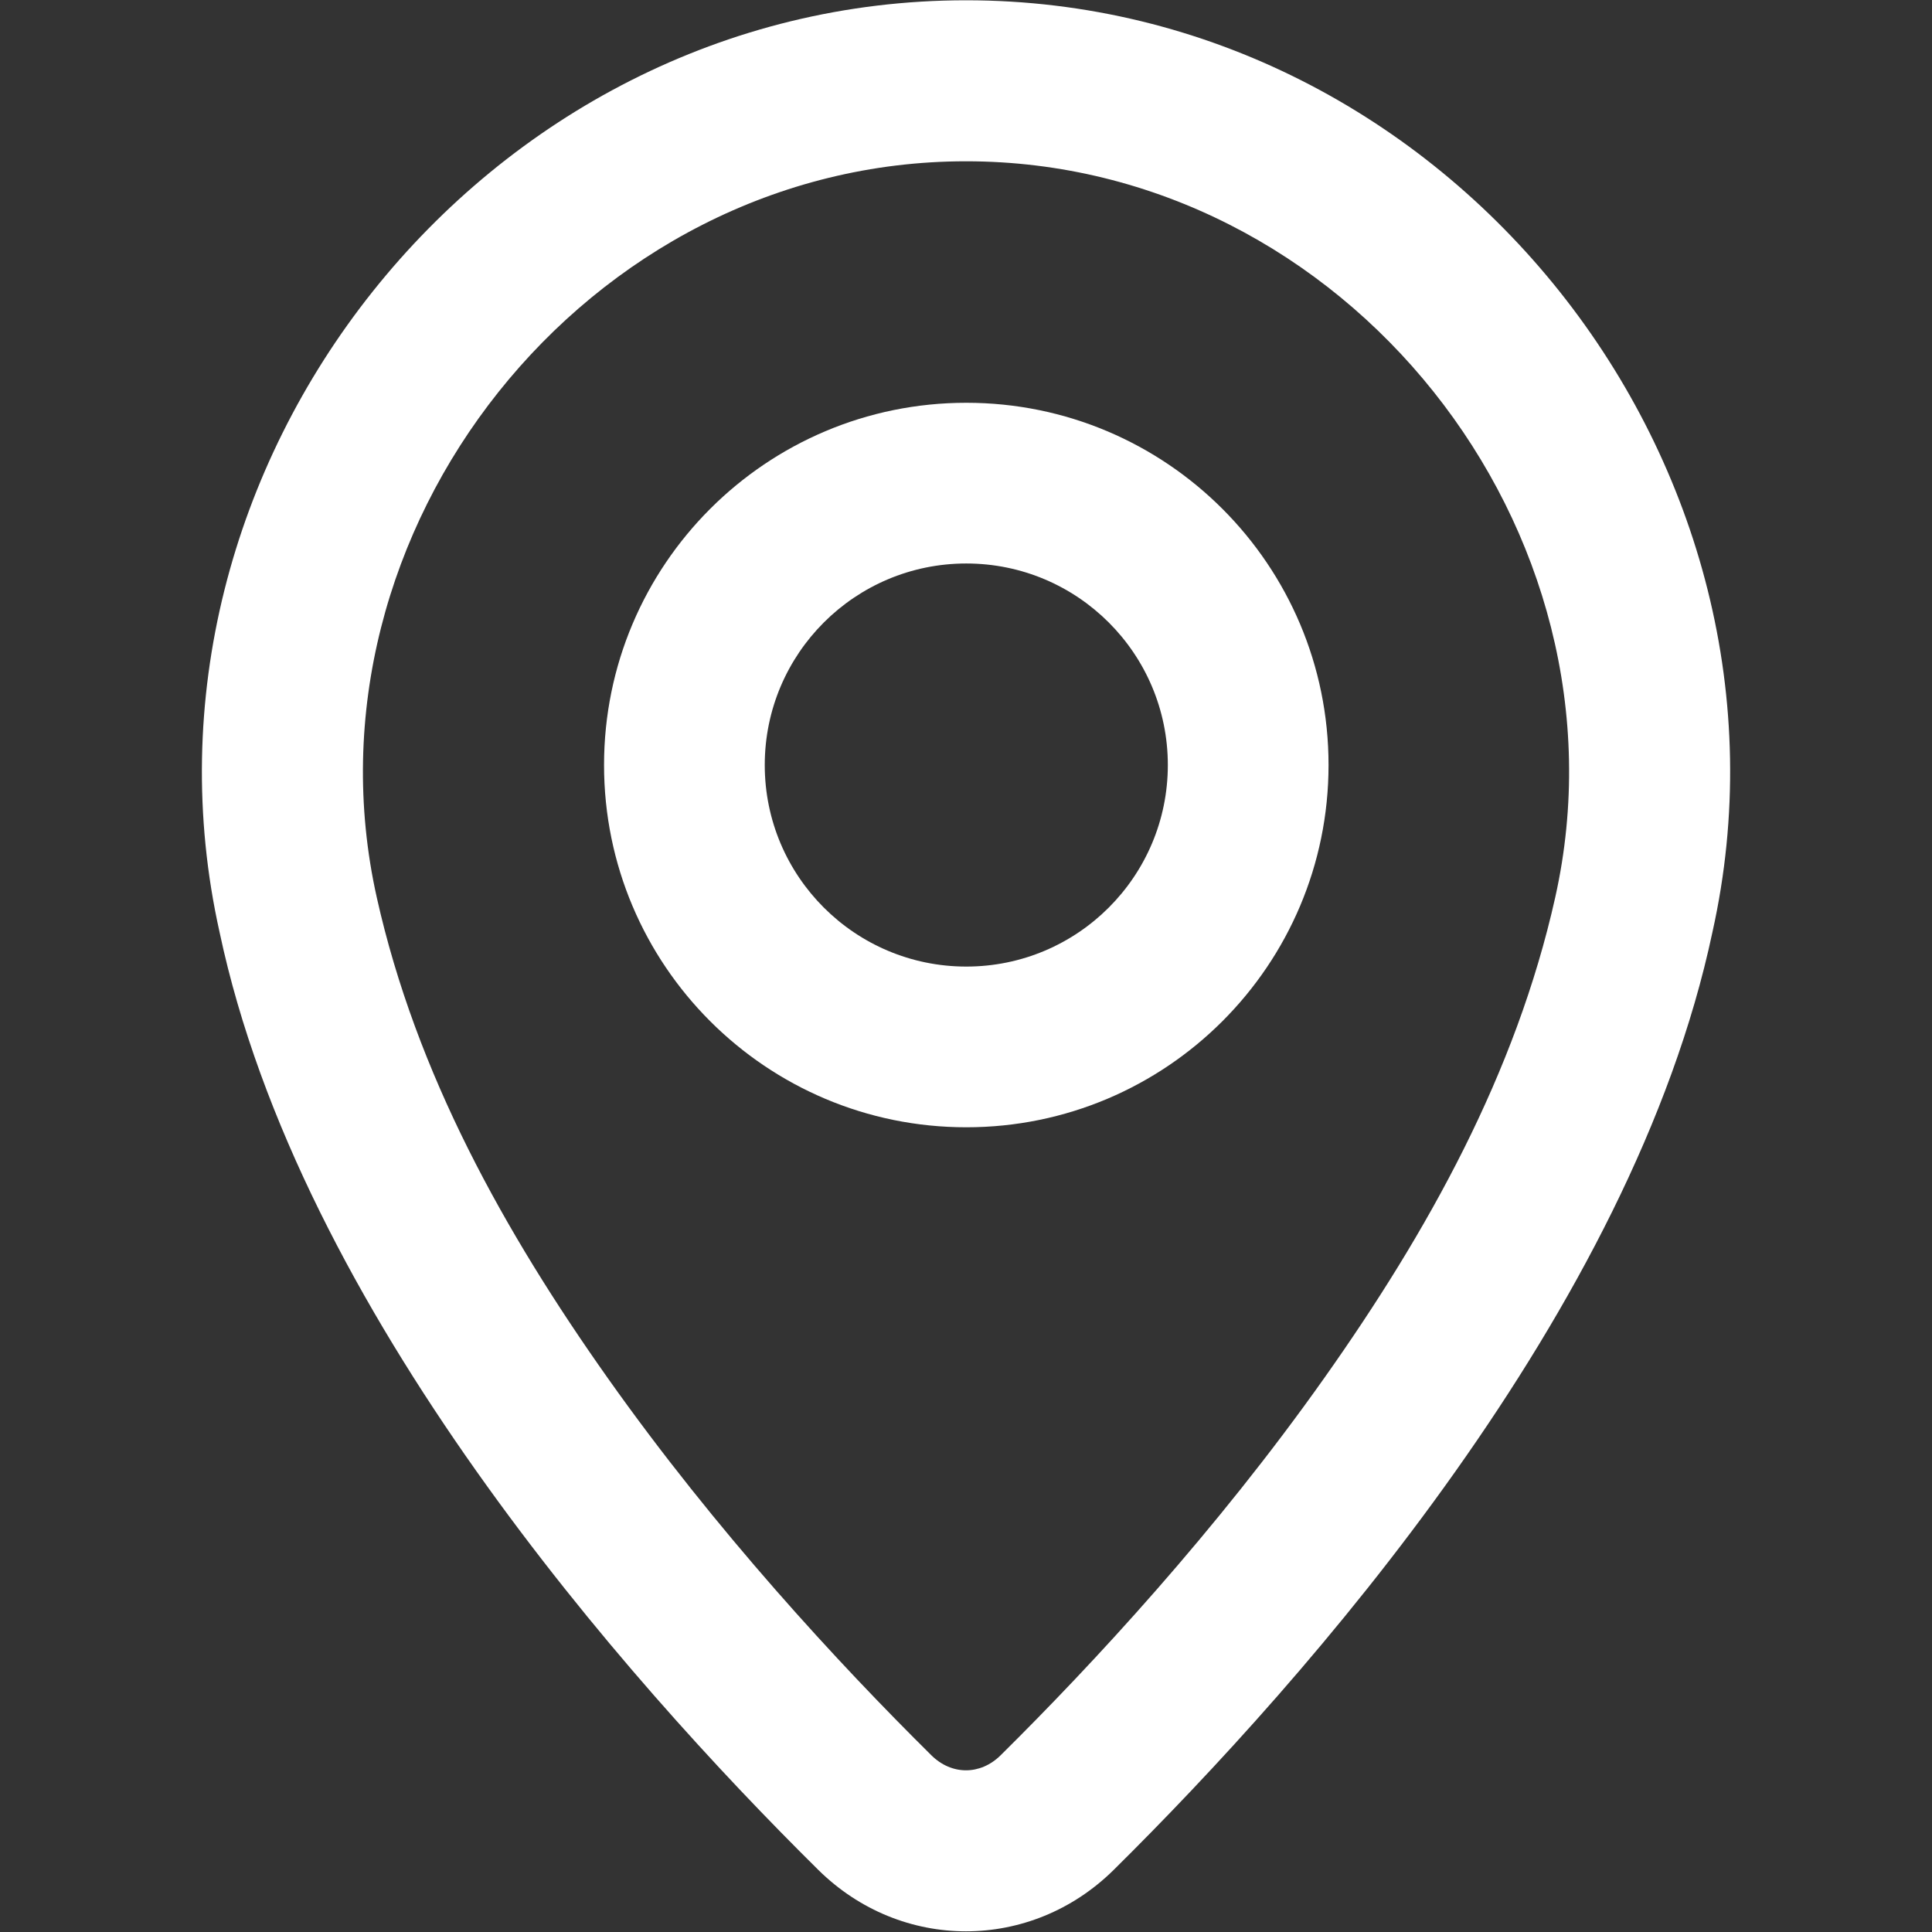 <svg width="800" height="800" viewBox="0 0 800 800" fill="none" xmlns="http://www.w3.org/2000/svg">
<rect x="0" y="0" width="800" height="800" fill="#333333" stroke="none"/>
<path fill-rule="evenodd" clip-rule="evenodd" d="M400.121 466.783C482.965 466.783 550.121 399.623 550.121 316.782C550.121 233.94 482.965 166.782 400.121 166.782C317.278 166.782 250.121 233.94 250.121 316.782C250.121 399.623 317.278 466.783 400.121 466.783ZM400.121 400.237C354.031 400.237 316.668 362.873 316.668 316.782C316.668 270.692 354.031 233.329 400.121 233.329C446.211 233.329 483.575 270.692 483.575 316.782C483.575 362.873 446.211 400.237 400.121 400.237Z" fill="white"/>
<path fill-rule="evenodd" clip-rule="evenodd" d="M709.065 386.06C752.162 192.939 600.172 0.118 399.999 0.118C199.882 0.118 47.879 193.204 90.938 386.083C124.173 542.737 258.572 694.883 338.785 774.23C373.139 808.21 426.859 808.21 461.212 774.23C541.429 694.88 675.839 542.72 709.065 386.06ZM399.999 66.785C557.079 66.785 677.892 219.661 643.999 371.54C627.719 444.517 591.195 510.05 548.335 570.633C503.545 633.947 452.762 688.813 414.329 726.833C405.952 735.12 394.045 735.12 385.669 726.833C347.235 688.817 296.458 633.953 251.668 570.644C208.805 510.057 172.294 444.537 156.002 371.557C122.145 219.894 243.003 66.785 399.999 66.785Z" fill="white"/>
</svg>
